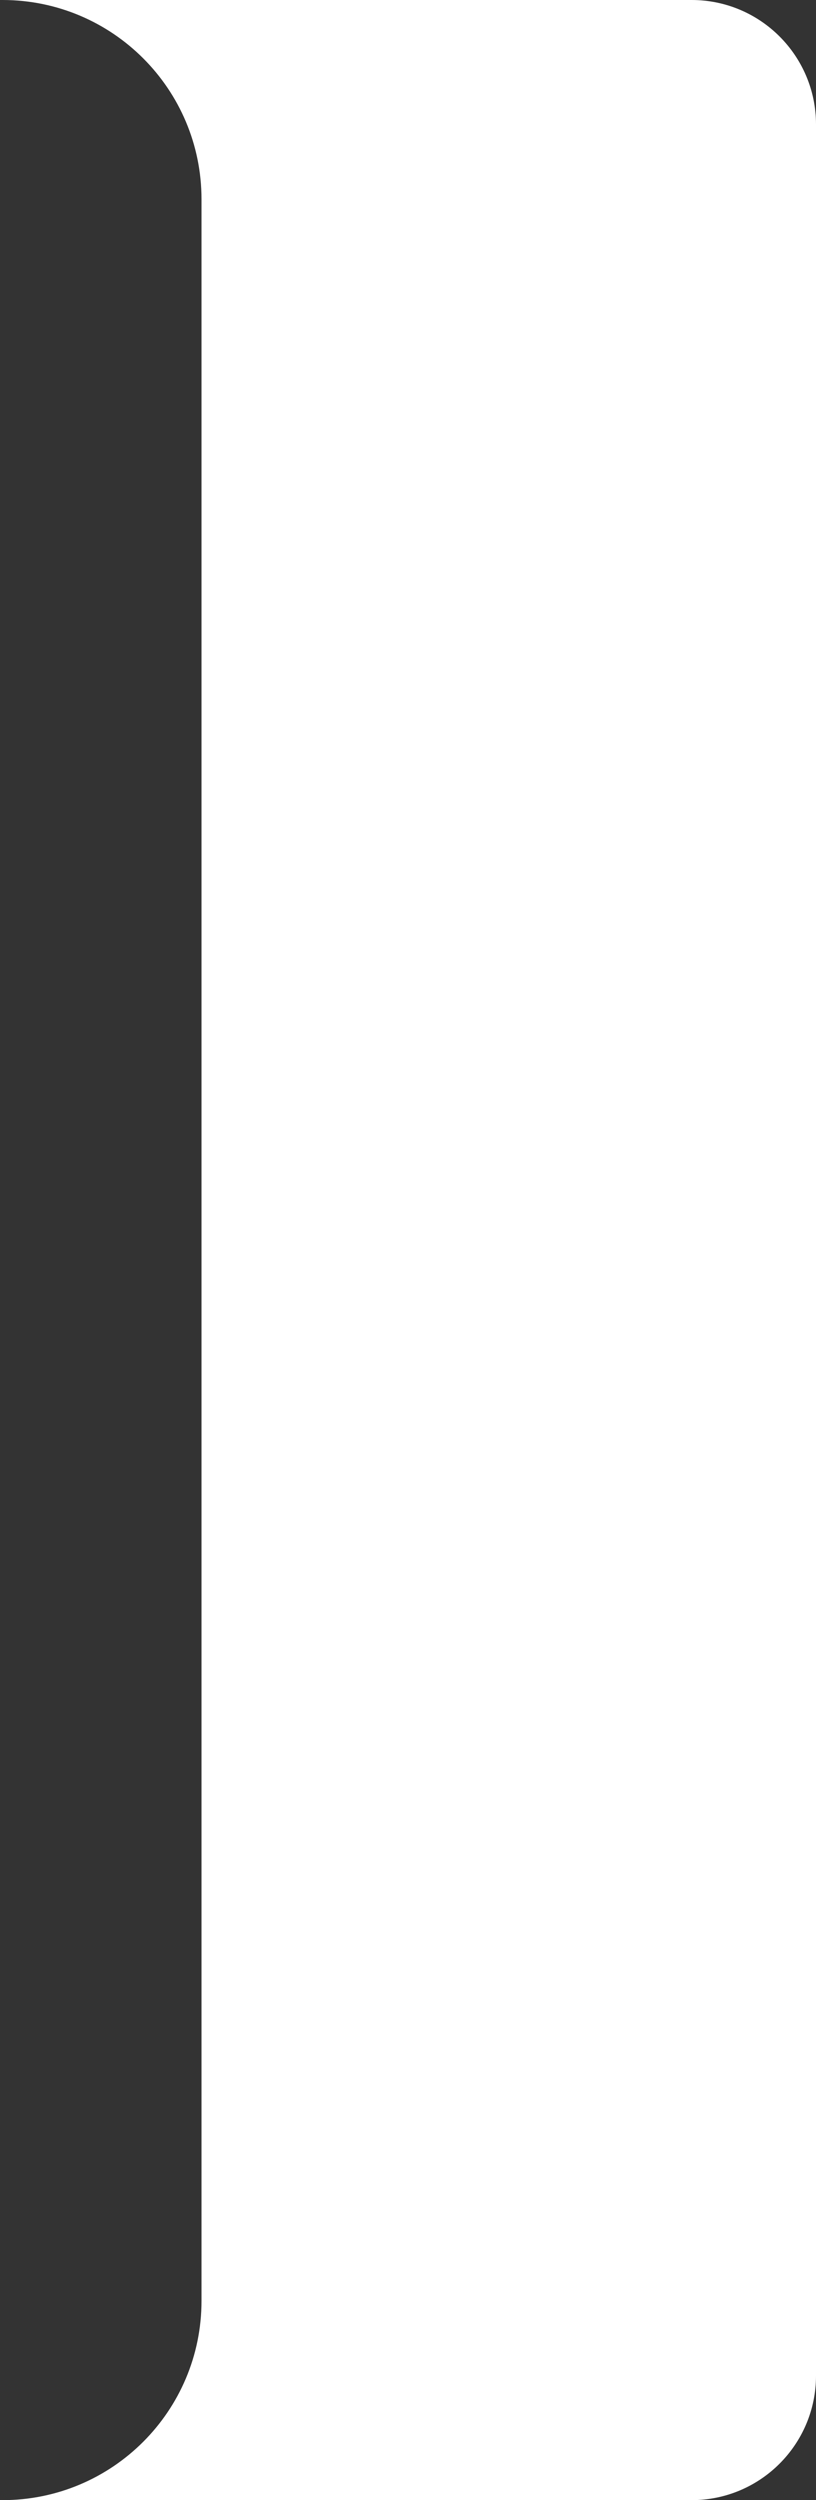 <?xml version="1.0" encoding="UTF-8"?> <svg xmlns="http://www.w3.org/2000/svg" width="164" height="502" viewBox="0 0 164 502" fill="none"><rect x="0" y="0" width="164" height="502" fill="#333333" stroke="none"/> <path fill-rule="evenodd" clip-rule="evenodd" d="M139 502C152.807 502 164 490.807 164 477L164 25C164 11.193 152.807 2.95391e-05 139 2.8332e-05L0.55 1.62283e-05C22.618 0.027 40.5 17.925 40.5 40L40.5 462C40.5 484.091 22.591 502 0.5 502L139 502Z" fill="white"></path> </svg> 